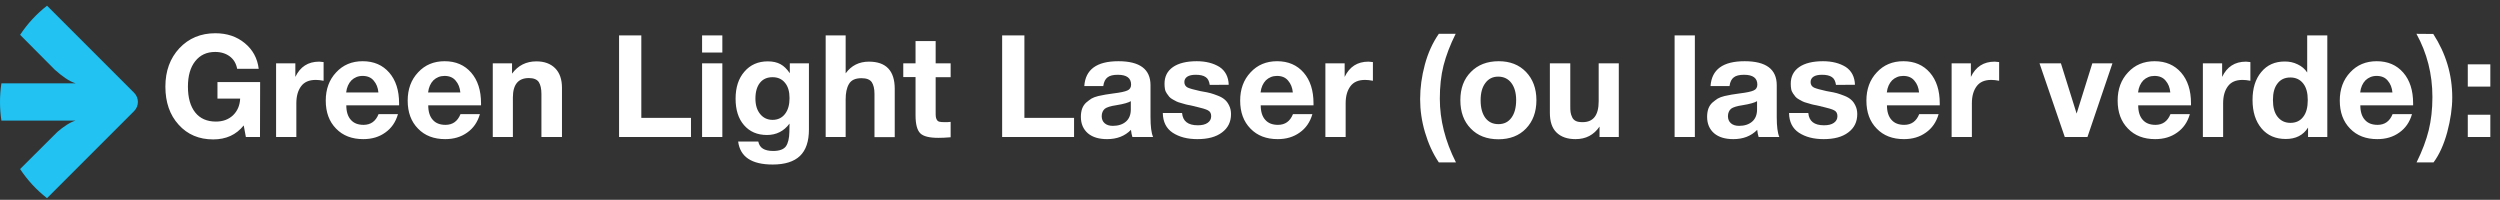<svg xmlns="http://www.w3.org/2000/svg" width="438" height="35" viewBox="0 0 438 35" fill="none"><rect x="0" y="0" width="438" height="35" fill="#333333" stroke="none"/><path d="M45.575 14.375L45.55 24H43.075L42.7 21.975C41.375 23.625 39.6 24.425 37.35 24.425C34.875 24.425 32.85 23.575 31.3 21.85C29.75 20.15 28.975 17.925 28.975 15.175C28.975 12.425 29.8 10.2 31.425 8.45C33.075 6.7 35.175 5.825 37.725 5.825C39.775 5.825 41.475 6.4 42.875 7.55C44.275 8.7 45.1 10.2 45.325 12.05H41.55C41.375 11.125 40.95 10.4 40.25 9.875C39.575 9.375 38.725 9.1 37.7 9.1C36.2 9.1 35.05 9.65 34.2 10.725C33.35 11.8 32.925 13.275 32.925 15.175C32.925 17.125 33.35 18.625 34.2 19.7C35.05 20.775 36.275 21.3 37.825 21.3C39.025 21.3 40.025 20.95 40.825 20.2C41.6 19.45 42.025 18.475 42.075 17.275H38.1V14.375H45.575ZM56.695 10.875V14.15C56.195 14.05 55.72 14 55.32 14C54.145 14 53.295 14.375 52.745 15.125C52.195 15.875 51.92 16.85 51.92 18.1V24H48.37V11.1H51.745V13.475C52.595 11.7 53.97 10.8 55.92 10.8C56.07 10.8 56.345 10.825 56.695 10.875ZM69.722 20C69.322 21.4 68.572 22.475 67.497 23.225C66.422 24 65.147 24.375 63.647 24.375C61.672 24.375 60.072 23.775 58.872 22.525C57.672 21.3 57.072 19.675 57.072 17.625C57.072 15.625 57.672 13.975 58.897 12.675C60.097 11.375 61.647 10.725 63.547 10.725C65.497 10.725 67.047 11.4 68.197 12.725C69.347 14.05 69.922 15.85 69.922 18.1V18.45H60.672C60.672 19.575 60.947 20.425 61.472 21C61.997 21.6 62.747 21.875 63.697 21.875C64.947 21.875 65.822 21.25 66.322 20H69.722ZM66.297 16.2C66.222 15.35 65.947 14.675 65.472 14.125C65.022 13.575 64.372 13.3 63.522 13.3C62.747 13.3 62.097 13.575 61.572 14.075C61.072 14.6 60.747 15.3 60.647 16.2H66.297ZM84.078 20C83.677 21.4 82.927 22.475 81.853 23.225C80.778 24 79.502 24.375 78.002 24.375C76.028 24.375 74.427 23.775 73.228 22.525C72.028 21.3 71.427 19.675 71.427 17.625C71.427 15.625 72.028 13.975 73.252 12.675C74.453 11.375 76.002 10.725 77.903 10.725C79.853 10.725 81.403 11.4 82.552 12.725C83.703 14.05 84.278 15.85 84.278 18.1V18.45H75.028C75.028 19.575 75.302 20.425 75.828 21C76.353 21.6 77.103 21.875 78.052 21.875C79.302 21.875 80.177 21.25 80.677 20H84.078ZM80.653 16.2C80.578 15.35 80.302 14.675 79.828 14.125C79.377 13.575 78.728 13.3 77.877 13.3C77.103 13.3 76.453 13.575 75.927 14.075C75.427 14.6 75.103 15.3 75.002 16.2H80.653ZM98.458 24H94.858V16.475C94.858 15.575 94.708 14.875 94.408 14.4C94.108 13.925 93.508 13.675 92.658 13.675C90.783 13.675 89.858 14.825 89.858 17.075V24H86.333V11.1H89.708V12.9C90.758 11.475 92.183 10.75 93.983 10.75C95.358 10.75 96.458 11.15 97.258 11.95C98.058 12.75 98.458 13.9 98.458 15.375V24ZM121.06 20.65V24H108.46V6.2H112.36V20.65H121.06ZM126.555 6.2V9.2H123.005V6.2H126.555ZM126.555 11.1V24H123.005V11.1H126.555ZM141.725 11.1V22.675C141.725 24.775 141.2 26.325 140.15 27.325C139.1 28.325 137.5 28.825 135.375 28.825C131.675 28.825 129.675 27.475 129.325 24.8H132.85C132.975 25.375 133.25 25.8 133.675 26.05C134.075 26.3 134.675 26.45 135.45 26.45C136.55 26.45 137.3 26.175 137.7 25.625C138.075 25.075 138.275 24.25 138.3 23.1L138.325 21.65C137.35 22.975 136.025 23.65 134.375 23.65C132.675 23.65 131.35 23.075 130.35 21.925C129.35 20.775 128.875 19.225 128.875 17.3C128.875 15.325 129.375 13.75 130.425 12.55C131.45 11.35 132.825 10.75 134.525 10.75C135.425 10.75 136.15 10.925 136.75 11.25C137.35 11.575 137.875 12.1 138.375 12.825V11.1H141.725ZM135.35 13.525C134.4 13.525 133.675 13.85 133.15 14.5C132.625 15.15 132.35 16.075 132.35 17.275C132.35 18.4 132.625 19.3 133.175 19.975C133.725 20.65 134.45 21 135.35 21C136.275 21 137 20.65 137.525 19.975C138.075 19.275 138.325 18.35 138.325 17.2C138.325 16.05 138.075 15.15 137.525 14.5C137 13.85 136.275 13.525 135.35 13.525ZM148.158 6.2V12.85C149.158 11.475 150.533 10.8 152.233 10.8C155.233 10.8 156.758 12.375 156.758 15.575V24.025H153.208V16.425C153.208 15.525 153.033 14.85 152.733 14.4C152.408 13.925 151.808 13.7 150.933 13.7C149.858 13.7 149.133 14.025 148.733 14.725C148.333 15.4 148.158 16.3 148.158 17.425V24H144.658V6.2H148.158ZM166.553 11.1V13.525H163.928V19.6C163.928 19.975 163.928 20.25 163.953 20.425C163.953 20.6 164.028 20.775 164.128 20.975C164.228 21.15 164.378 21.275 164.578 21.325C164.778 21.375 165.078 21.4 165.478 21.4C165.903 21.4 166.253 21.4 166.553 21.35V24.05C165.678 24.125 164.953 24.15 164.403 24.15C162.853 24.15 161.778 23.9 161.228 23.35C160.678 22.8 160.403 21.75 160.403 20.2V13.5H158.253V11.1H160.403V7.2H163.928V11.1H166.553ZM188.175 20.65V24H175.575V6.2H179.475V20.65H188.175ZM202.019 24H198.394C198.294 23.675 198.194 23.25 198.144 22.75C197.069 23.85 195.669 24.375 193.969 24.375C192.544 24.375 191.419 24.05 190.594 23.35C189.794 22.65 189.369 21.7 189.369 20.475C189.369 19.925 189.444 19.45 189.594 19.025C189.744 18.625 189.969 18.275 190.294 17.975C190.619 17.7 190.919 17.475 191.219 17.275C191.519 17.1 191.919 16.95 192.419 16.825C192.944 16.725 193.369 16.625 193.669 16.575C193.994 16.525 194.444 16.45 195.019 16.375C196.269 16.225 197.094 16.05 197.519 15.85C197.944 15.675 198.169 15.325 198.169 14.825C198.169 13.675 197.394 13.1 195.844 13.1C195.019 13.1 194.419 13.25 194.044 13.55C193.644 13.85 193.394 14.35 193.294 15.075H189.969C190.169 12.175 192.144 10.725 195.944 10.725C199.694 10.725 201.569 12.125 201.569 14.925V20.5C201.569 22.15 201.719 23.3 202.019 24ZM198.119 17.725C197.719 17.975 196.869 18.225 195.619 18.425C194.569 18.575 193.894 18.8 193.569 19.05C193.219 19.35 193.019 19.8 193.019 20.35C193.019 20.875 193.194 21.3 193.544 21.6C193.894 21.9 194.369 22.05 194.969 22.05C195.919 22.05 196.694 21.8 197.269 21.3C197.844 20.8 198.119 20.075 198.119 19.175V17.725ZM215.274 14.85L211.949 14.875C211.849 14.225 211.624 13.75 211.224 13.5C210.824 13.225 210.249 13.1 209.499 13.1C208.874 13.1 208.374 13.2 208.024 13.425C207.674 13.65 207.499 13.975 207.499 14.375C207.499 14.825 207.699 15.15 208.099 15.35C208.499 15.525 209.224 15.725 210.249 15.95C210.449 15.975 210.574 16 210.649 16.025C211.249 16.125 211.749 16.225 212.099 16.325C212.449 16.425 212.899 16.575 213.399 16.775C213.924 16.975 214.324 17.225 214.599 17.475C214.899 17.725 215.149 18.075 215.349 18.5C215.574 18.95 215.674 19.45 215.674 20C215.674 21.35 215.149 22.425 214.099 23.2C213.049 24 211.624 24.375 209.774 24.375C208.024 24.375 206.599 24 205.449 23.25C204.324 22.5 203.749 21.35 203.724 19.8H207.099C207.224 21.25 208.149 21.95 209.849 21.95C210.574 21.95 211.149 21.825 211.574 21.525C211.999 21.225 212.199 20.85 212.199 20.35C212.199 19.875 212.024 19.525 211.624 19.325C211.249 19.125 210.549 18.925 209.499 18.675C209.424 18.675 209.349 18.65 209.299 18.625C209.199 18.6 208.924 18.55 208.524 18.45C208.124 18.375 207.849 18.325 207.699 18.275C207.549 18.225 207.274 18.15 206.924 18.05C206.574 17.95 206.299 17.875 206.124 17.775C205.974 17.675 205.749 17.575 205.474 17.425C205.199 17.275 204.999 17.125 204.849 16.95C204.724 16.8 204.574 16.6 204.424 16.375C204.274 16.15 204.149 15.9 204.099 15.6C204.049 15.325 204.024 15.025 204.024 14.675C204.024 13.425 204.499 12.45 205.499 11.75C206.474 11.075 207.874 10.725 209.674 10.725C211.274 10.725 212.599 11.075 213.649 11.725C214.674 12.4 215.224 13.45 215.274 14.85ZM229.927 20C229.527 21.4 228.777 22.475 227.702 23.225C226.627 24 225.352 24.375 223.852 24.375C221.877 24.375 220.277 23.775 219.077 22.525C217.877 21.3 217.277 19.675 217.277 17.625C217.277 15.625 217.877 13.975 219.102 12.675C220.302 11.375 221.852 10.725 223.752 10.725C225.702 10.725 227.252 11.4 228.402 12.725C229.552 14.05 230.127 15.85 230.127 18.1V18.45H220.877C220.877 19.575 221.152 20.425 221.677 21C222.202 21.6 222.952 21.875 223.902 21.875C225.152 21.875 226.027 21.25 226.527 20H229.927ZM226.502 16.2C226.427 15.35 226.152 14.675 225.677 14.125C225.227 13.575 224.577 13.3 223.727 13.3C222.952 13.3 222.302 13.575 221.777 14.075C221.277 14.6 220.952 15.3 220.852 16.2H226.502ZM240.533 10.875V14.15C240.033 14.05 239.558 14 239.158 14C237.983 14 237.133 14.375 236.583 15.125C236.033 15.875 235.758 16.85 235.758 18.1V24H232.208V11.1H235.583V13.475C236.433 11.7 237.808 10.8 239.758 10.8C239.908 10.8 240.183 10.825 240.533 10.875ZM255.032 5.925C254.057 7.875 253.357 9.725 252.907 11.475C252.457 13.25 252.257 15.2 252.257 17.3C252.257 20.975 253.182 24.7 255.082 28.45H252.082C251.032 26.9 250.232 25.125 249.657 23.175C249.082 21.225 248.807 19.3 248.807 17.375C248.807 15.375 249.082 13.375 249.632 11.325C250.182 9.275 251.007 7.475 252.082 5.925H255.032ZM262.58 10.725C264.555 10.725 266.155 11.35 267.355 12.6C268.555 13.85 269.18 15.5 269.18 17.55C269.18 19.625 268.555 21.275 267.355 22.525C266.155 23.775 264.53 24.4 262.53 24.4C260.505 24.4 258.88 23.775 257.68 22.525C256.455 21.275 255.855 19.625 255.855 17.55C255.855 15.5 256.455 13.85 257.705 12.6C258.93 11.35 260.555 10.725 262.58 10.725ZM262.48 13.425C261.53 13.425 260.78 13.8 260.23 14.55C259.68 15.275 259.405 16.275 259.405 17.575C259.405 18.875 259.68 19.9 260.23 20.65C260.78 21.375 261.53 21.75 262.53 21.75C263.505 21.75 264.255 21.375 264.805 20.625C265.355 19.875 265.63 18.85 265.63 17.525C265.63 16.25 265.33 15.25 264.78 14.525C264.23 13.8 263.455 13.425 262.48 13.425ZM283.613 11.1V24H280.238V22.175C279.238 23.65 277.838 24.375 276.038 24.375C274.613 24.375 273.513 24 272.713 23.225C271.913 22.45 271.538 21.3 271.538 19.775V11.1H275.113V18.475C275.113 18.975 275.113 19.35 275.163 19.65C275.213 19.95 275.288 20.225 275.438 20.525C275.563 20.825 275.788 21.05 276.088 21.2C276.388 21.35 276.788 21.4 277.288 21.4C279.138 21.4 280.088 20.2 280.088 17.75V11.1H283.613ZM296.94 6.2V24H293.39V6.2H296.94ZM311.736 24H308.111C308.011 23.675 307.911 23.25 307.861 22.75C306.786 23.85 305.386 24.375 303.686 24.375C302.261 24.375 301.136 24.05 300.311 23.35C299.511 22.65 299.086 21.7 299.086 20.475C299.086 19.925 299.161 19.45 299.311 19.025C299.461 18.625 299.686 18.275 300.011 17.975C300.336 17.7 300.636 17.475 300.936 17.275C301.236 17.1 301.636 16.95 302.136 16.825C302.661 16.725 303.086 16.625 303.386 16.575C303.711 16.525 304.161 16.45 304.736 16.375C305.986 16.225 306.811 16.05 307.236 15.85C307.661 15.675 307.886 15.325 307.886 14.825C307.886 13.675 307.111 13.1 305.561 13.1C304.736 13.1 304.136 13.25 303.761 13.55C303.361 13.85 303.111 14.35 303.011 15.075H299.686C299.886 12.175 301.861 10.725 305.661 10.725C309.411 10.725 311.286 12.125 311.286 14.925V20.5C311.286 22.15 311.436 23.3 311.736 24ZM307.836 17.725C307.436 17.975 306.586 18.225 305.336 18.425C304.286 18.575 303.611 18.8 303.286 19.05C302.936 19.35 302.736 19.8 302.736 20.35C302.736 20.875 302.911 21.3 303.261 21.6C303.611 21.9 304.086 22.05 304.686 22.05C305.636 22.05 306.411 21.8 306.986 21.3C307.561 20.8 307.836 20.075 307.836 19.175V17.725ZM324.991 14.85L321.666 14.875C321.566 14.225 321.341 13.75 320.941 13.5C320.541 13.225 319.966 13.1 319.216 13.1C318.591 13.1 318.091 13.2 317.741 13.425C317.391 13.65 317.216 13.975 317.216 14.375C317.216 14.825 317.416 15.15 317.816 15.35C318.216 15.525 318.941 15.725 319.966 15.95C320.166 15.975 320.291 16 320.366 16.025C320.966 16.125 321.466 16.225 321.816 16.325C322.166 16.425 322.616 16.575 323.116 16.775C323.641 16.975 324.041 17.225 324.316 17.475C324.616 17.725 324.866 18.075 325.066 18.5C325.291 18.95 325.391 19.45 325.391 20C325.391 21.35 324.866 22.425 323.816 23.2C322.766 24 321.341 24.375 319.491 24.375C317.741 24.375 316.316 24 315.166 23.25C314.041 22.5 313.466 21.35 313.441 19.8H316.816C316.941 21.25 317.866 21.95 319.566 21.95C320.291 21.95 320.866 21.825 321.291 21.525C321.716 21.225 321.916 20.85 321.916 20.35C321.916 19.875 321.741 19.525 321.341 19.325C320.966 19.125 320.266 18.925 319.216 18.675C319.141 18.675 319.066 18.65 319.016 18.625C318.916 18.6 318.641 18.55 318.241 18.45C317.841 18.375 317.566 18.325 317.416 18.275C317.266 18.225 316.991 18.15 316.641 18.05C316.291 17.95 316.016 17.875 315.841 17.775C315.691 17.675 315.466 17.575 315.191 17.425C314.916 17.275 314.716 17.125 314.566 16.95C314.441 16.8 314.291 16.6 314.141 16.375C313.991 16.15 313.866 15.9 313.816 15.6C313.766 15.325 313.741 15.025 313.741 14.675C313.741 13.425 314.216 12.45 315.216 11.75C316.191 11.075 317.591 10.725 319.391 10.725C320.991 10.725 322.316 11.075 323.366 11.725C324.391 12.4 324.941 13.45 324.991 14.85ZM339.644 20C339.244 21.4 338.494 22.475 337.419 23.225C336.344 24 335.069 24.375 333.569 24.375C331.594 24.375 329.994 23.775 328.794 22.525C327.594 21.3 326.994 19.675 326.994 17.625C326.994 15.625 327.594 13.975 328.819 12.675C330.019 11.375 331.569 10.725 333.469 10.725C335.419 10.725 336.969 11.4 338.119 12.725C339.269 14.05 339.844 15.85 339.844 18.1V18.45H330.594C330.594 19.575 330.869 20.425 331.394 21C331.919 21.6 332.669 21.875 333.619 21.875C334.869 21.875 335.744 21.25 336.244 20H339.644ZM336.219 16.2C336.144 15.35 335.869 14.675 335.394 14.125C334.944 13.575 334.294 13.3 333.444 13.3C332.669 13.3 332.019 13.575 331.494 14.075C330.994 14.6 330.669 15.3 330.569 16.2H336.219ZM350.249 10.875V14.15C349.749 14.05 349.274 14 348.874 14C347.699 14 346.849 14.375 346.299 15.125C345.749 15.875 345.474 16.85 345.474 18.1V24H341.924V11.1H345.299V13.475C346.149 11.7 347.524 10.8 349.474 10.8C349.624 10.8 349.899 10.825 350.249 10.875ZM366.574 11.1H370.099L365.724 24H361.749L357.324 11.1H361.074L363.824 19.9L366.574 11.1ZM383.663 20C383.263 21.4 382.513 22.475 381.438 23.225C380.363 24 379.088 24.375 377.588 24.375C375.613 24.375 374.013 23.775 372.813 22.525C371.613 21.3 371.012 19.675 371.012 17.625C371.012 15.625 371.613 13.975 372.838 12.675C374.038 11.375 375.588 10.725 377.488 10.725C379.438 10.725 380.988 11.4 382.138 12.725C383.288 14.05 383.863 15.85 383.863 18.1V18.45H374.613C374.613 19.575 374.888 20.425 375.413 21C375.938 21.6 376.688 21.875 377.638 21.875C378.888 21.875 379.763 21.25 380.263 20H383.663ZM380.238 16.2C380.163 15.35 379.888 14.675 379.413 14.125C378.963 13.575 378.313 13.3 377.463 13.3C376.688 13.3 376.038 13.575 375.513 14.075C375.013 14.6 374.688 15.3 374.588 16.2H380.238ZM394.268 10.875V14.15C393.768 14.05 393.293 14 392.893 14C391.718 14 390.868 14.375 390.318 15.125C389.768 15.875 389.493 16.85 389.493 18.1V24H385.943V11.1H389.318V13.475C390.168 11.7 391.543 10.8 393.493 10.8C393.643 10.8 393.918 10.825 394.268 10.875ZM407.745 24H404.37V22.35C403.52 23.7 402.22 24.35 400.47 24.35C398.695 24.35 397.27 23.75 396.22 22.5C395.17 21.25 394.645 19.6 394.645 17.5C394.645 15.475 395.145 13.85 396.17 12.625C397.195 11.375 398.57 10.775 400.295 10.775C401.095 10.775 401.845 10.925 402.545 11.275C403.245 11.6 403.82 12.075 404.22 12.7V6.2H407.745V24ZM404.32 17.525C404.32 16.275 404.07 15.325 403.52 14.625C402.97 13.925 402.22 13.575 401.27 13.575C400.295 13.575 399.545 13.925 399.02 14.625C398.47 15.325 398.22 16.275 398.22 17.525C398.22 18.775 398.47 19.75 399.02 20.45C399.57 21.15 400.32 21.525 401.27 21.525C402.245 21.525 402.995 21.175 403.52 20.475C404.07 19.775 404.32 18.8 404.32 17.525ZM422.579 20C422.179 21.4 421.429 22.475 420.354 23.225C419.279 24 418.004 24.375 416.504 24.375C414.529 24.375 412.929 23.775 411.729 22.525C410.529 21.3 409.929 19.675 409.929 17.625C409.929 15.625 410.529 13.975 411.754 12.675C412.954 11.375 414.504 10.725 416.404 10.725C418.354 10.725 419.904 11.4 421.054 12.725C422.204 14.05 422.779 15.85 422.779 18.1V18.45H413.529C413.529 19.575 413.804 20.425 414.329 21C414.854 21.6 415.604 21.875 416.554 21.875C417.804 21.875 418.679 21.25 419.179 20H422.579ZM419.154 16.2C419.079 15.35 418.804 14.675 418.329 14.125C417.879 13.575 417.229 13.3 416.379 13.3C415.604 13.3 414.954 13.575 414.429 14.075C413.929 14.6 413.604 15.3 413.504 16.2H419.154ZM423.359 5.925L426.309 5.95C428.509 9.35 429.634 13.05 429.634 17.075C429.634 18.95 429.334 20.975 428.759 23.15C428.159 25.35 427.359 27.1 426.359 28.45H423.384C424.384 26.425 425.084 24.55 425.509 22.825C425.934 21.1 426.159 19.15 426.159 17C426.159 12.975 425.209 9.275 423.359 5.925ZM436.306 11.275V15.175H432.356V11.275H436.306ZM436.306 20.1V24H432.356V20.1H436.306Z" fill="white"></path><path d="M23.493 16.254C24.38 17.141 24.38 18.579 23.493 19.466L8.239 34.72C6.403 33.289 4.807 31.564 3.522 29.617L10.056 23.105C11.167 22.159 12.253 21.423 13.243 21.125H0.247C-0.082 19.006 -0.082 16.713 0.247 14.594L13.243 14.594C12.128 14.259 10.873 13.353 9.599 12.215L3.523 6.102C4.808 4.155 6.404 2.431 8.239 1L23.493 16.254Z" fill="#22C2F3"></path></svg>